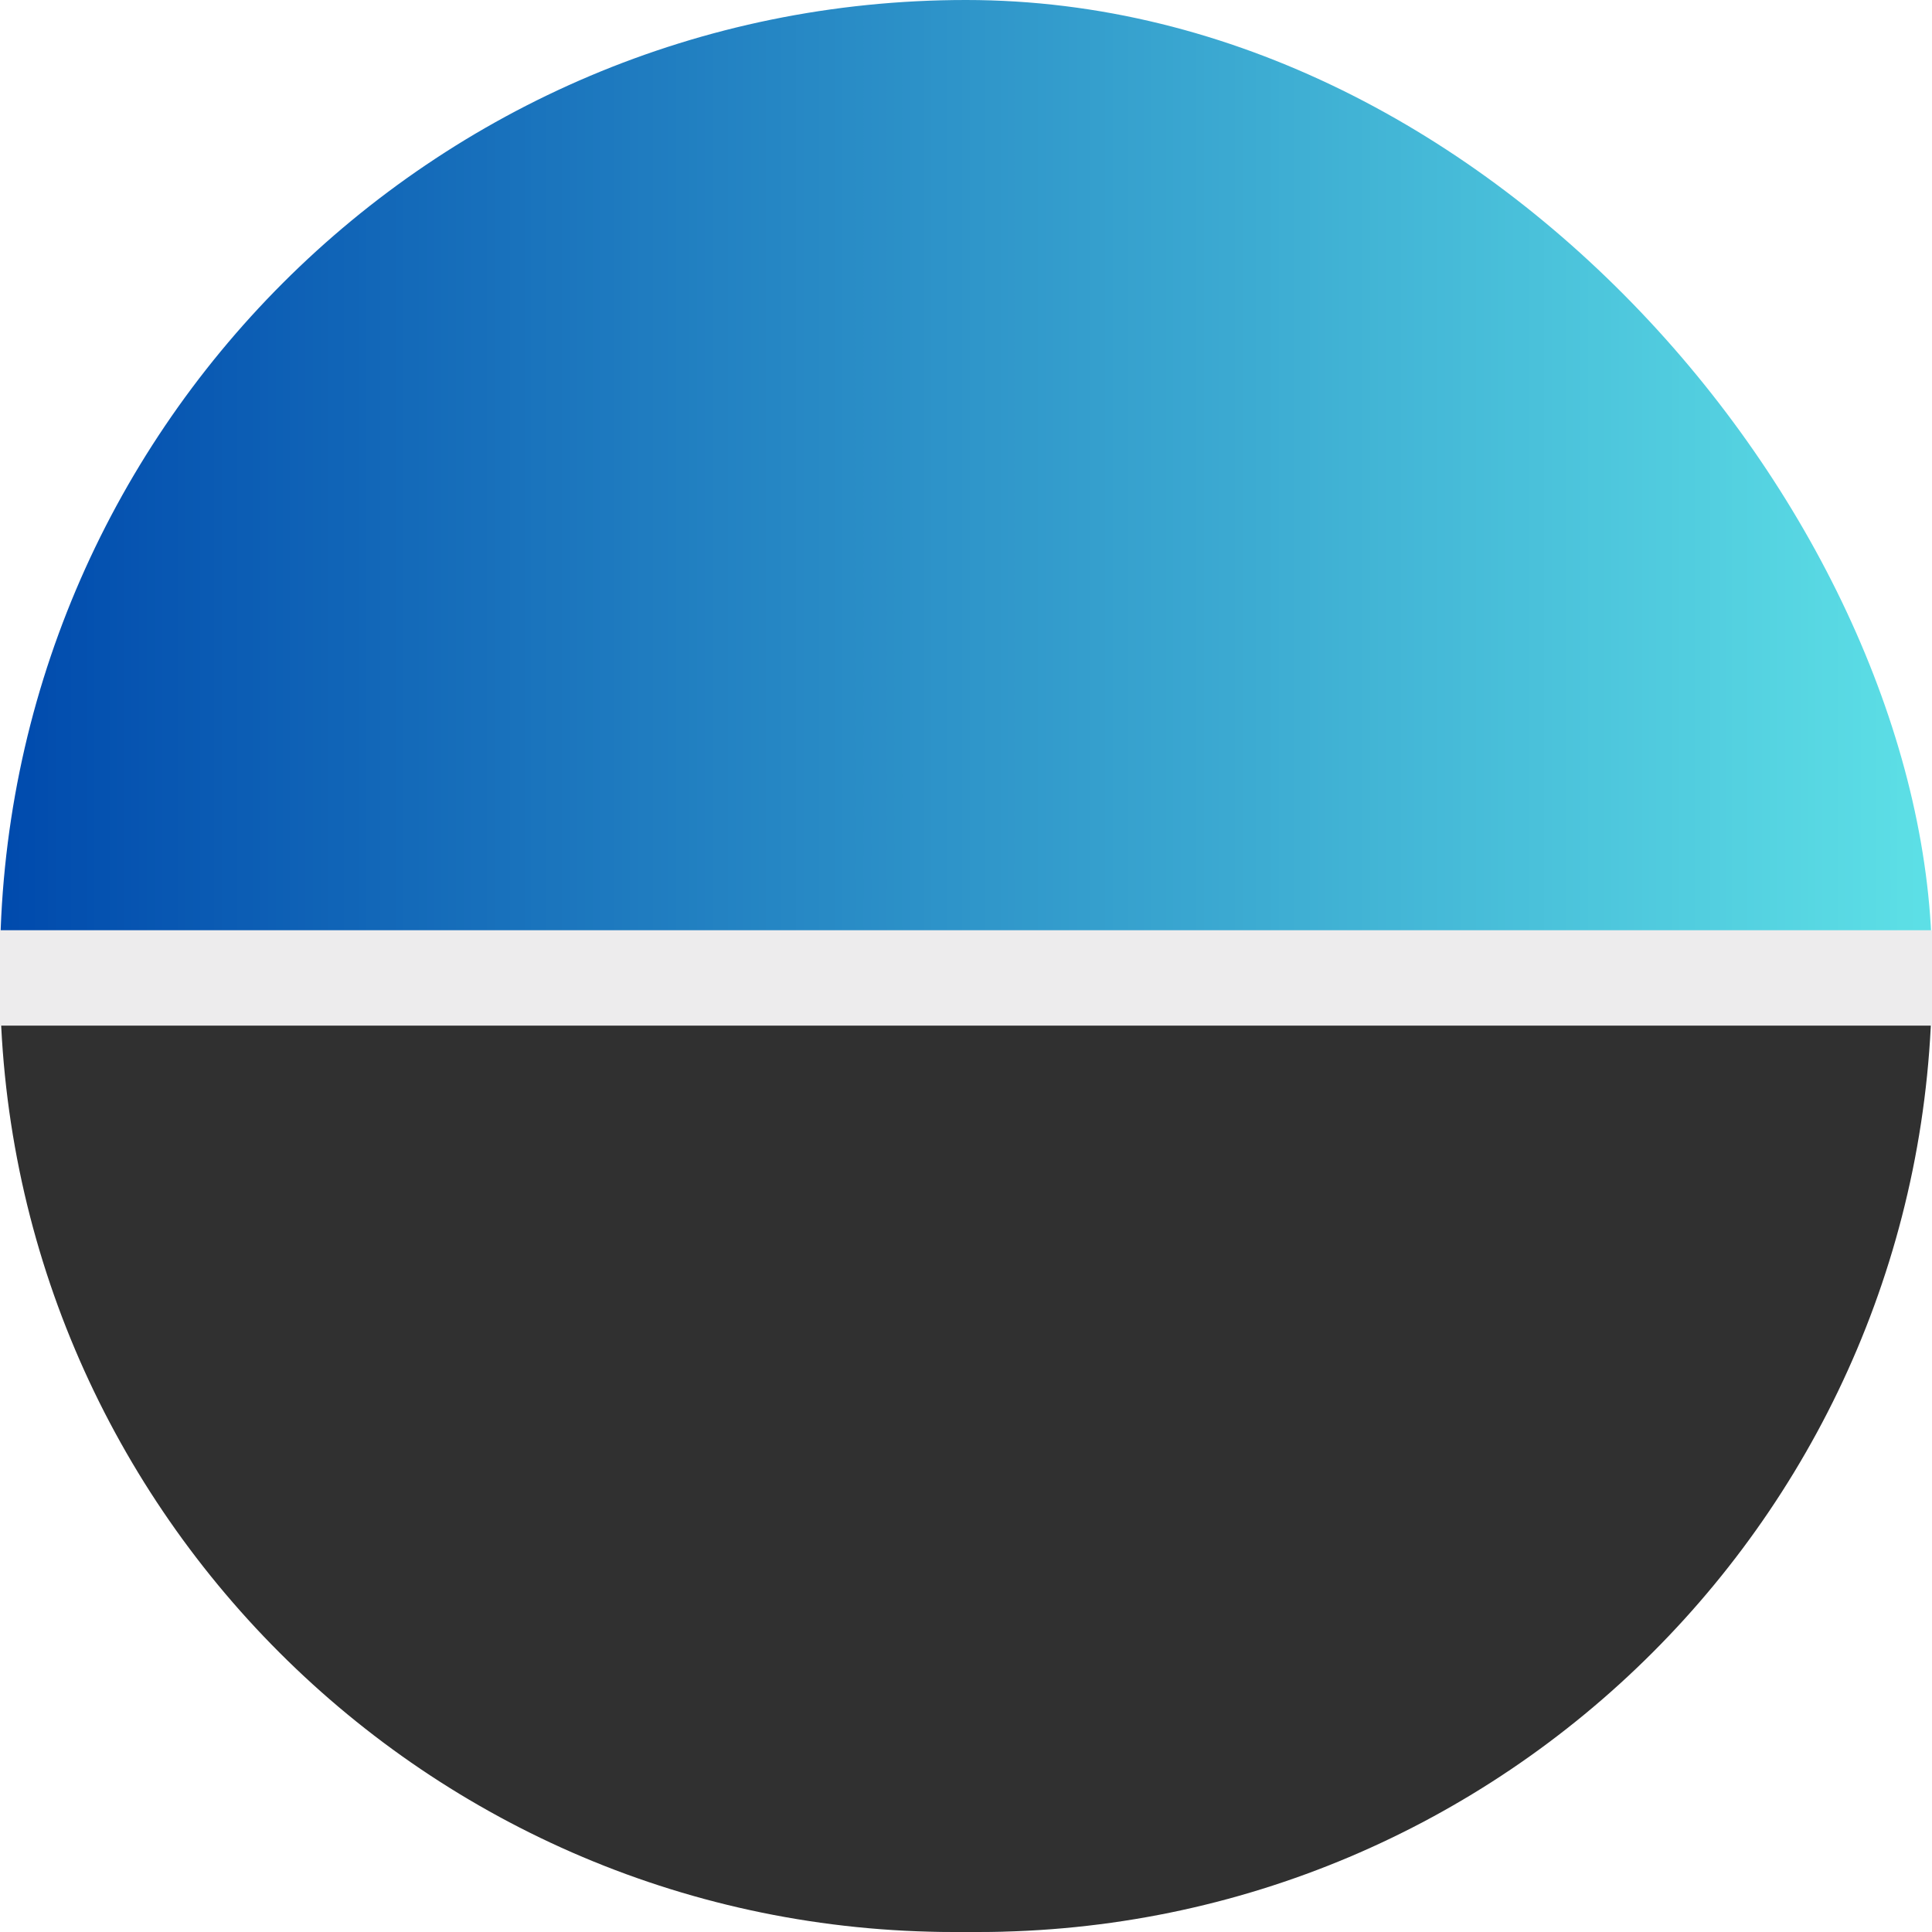 <svg width="81" height="81" viewBox="0 0 81 81" fill="none" xmlns="http://www.w3.org/2000/svg">
<rect width="81" height="81" rx="40.5" fill="url(#paint0_linear_13225_3423)"/>
<path d="M0 41H81V41C81 63.091 63.091 81 41 81H40C17.909 81 0 63.091 0 41V41Z" fill="#303030"/>
<path d="M0 41L81 41" stroke="#EDECED" stroke-width="4"/>
<defs>
<linearGradient id="paint0_linear_13225_3423" x1="81.002" y1="40.5" x2="-0" y2="40.5" gradientUnits="userSpaceOnUse">
<stop stop-color="#5DE0E6"/>
<stop offset="0.004" stop-color="#5DDFE6"/>
<stop offset="0.008" stop-color="#5CDFE6"/>
<stop offset="0.012" stop-color="#5CDEE5"/>
<stop offset="0.016" stop-color="#5CDEE5"/>
<stop offset="0.02" stop-color="#5BDDE5"/>
<stop offset="0.023" stop-color="#5BDCE5"/>
<stop offset="0.027" stop-color="#5BDCE4"/>
<stop offset="0.031" stop-color="#5ADBE4"/>
<stop offset="0.035" stop-color="#5ADBE4"/>
<stop offset="0.039" stop-color="#59DAE4"/>
<stop offset="0.043" stop-color="#59D9E4"/>
<stop offset="0.047" stop-color="#59D9E3"/>
<stop offset="0.051" stop-color="#58D8E3"/>
<stop offset="0.055" stop-color="#58D8E3"/>
<stop offset="0.059" stop-color="#58D7E3"/>
<stop offset="0.062" stop-color="#57D7E2"/>
<stop offset="0.066" stop-color="#57D6E2"/>
<stop offset="0.07" stop-color="#57D5E2"/>
<stop offset="0.074" stop-color="#56D5E2"/>
<stop offset="0.078" stop-color="#56D4E2"/>
<stop offset="0.082" stop-color="#55D4E1"/>
<stop offset="0.086" stop-color="#55D3E1"/>
<stop offset="0.09" stop-color="#55D2E1"/>
<stop offset="0.094" stop-color="#54D2E1"/>
<stop offset="0.098" stop-color="#54D1E0"/>
<stop offset="0.102" stop-color="#54D1E0"/>
<stop offset="0.105" stop-color="#53D0E0"/>
<stop offset="0.109" stop-color="#53CFE0"/>
<stop offset="0.113" stop-color="#53CFE0"/>
<stop offset="0.117" stop-color="#52CEDF"/>
<stop offset="0.121" stop-color="#52CEDF"/>
<stop offset="0.125" stop-color="#51CDDF"/>
<stop offset="0.129" stop-color="#51CDDF"/>
<stop offset="0.133" stop-color="#51CCDE"/>
<stop offset="0.137" stop-color="#50CBDE"/>
<stop offset="0.141" stop-color="#50CBDE"/>
<stop offset="0.145" stop-color="#50CADE"/>
<stop offset="0.148" stop-color="#4FCADE"/>
<stop offset="0.152" stop-color="#4FC9DD"/>
<stop offset="0.156" stop-color="#4FC8DD"/>
<stop offset="0.16" stop-color="#4EC8DD"/>
<stop offset="0.164" stop-color="#4EC7DD"/>
<stop offset="0.168" stop-color="#4DC7DC"/>
<stop offset="0.172" stop-color="#4DC6DC"/>
<stop offset="0.176" stop-color="#4DC6DC"/>
<stop offset="0.18" stop-color="#4CC5DC"/>
<stop offset="0.184" stop-color="#4CC4DC"/>
<stop offset="0.188" stop-color="#4CC4DB"/>
<stop offset="0.191" stop-color="#4BC3DB"/>
<stop offset="0.195" stop-color="#4BC3DB"/>
<stop offset="0.199" stop-color="#4BC2DB"/>
<stop offset="0.203" stop-color="#4AC1DA"/>
<stop offset="0.207" stop-color="#4AC1DA"/>
<stop offset="0.211" stop-color="#49C0DA"/>
<stop offset="0.215" stop-color="#49C0DA"/>
<stop offset="0.219" stop-color="#49BFDA"/>
<stop offset="0.223" stop-color="#48BFD9"/>
<stop offset="0.227" stop-color="#48BED9"/>
<stop offset="0.23" stop-color="#48BDD9"/>
<stop offset="0.234" stop-color="#47BDD9"/>
<stop offset="0.238" stop-color="#47BCD8"/>
<stop offset="0.242" stop-color="#47BCD8"/>
<stop offset="0.246" stop-color="#46BBD8"/>
<stop offset="0.25" stop-color="#46BAD8"/>
<stop offset="0.254" stop-color="#45BAD8"/>
<stop offset="0.258" stop-color="#45B9D7"/>
<stop offset="0.262" stop-color="#45B9D7"/>
<stop offset="0.266" stop-color="#44B8D7"/>
<stop offset="0.27" stop-color="#44B7D7"/>
<stop offset="0.273" stop-color="#44B7D6"/>
<stop offset="0.277" stop-color="#43B6D6"/>
<stop offset="0.281" stop-color="#43B6D6"/>
<stop offset="0.285" stop-color="#43B5D6"/>
<stop offset="0.289" stop-color="#42B5D5"/>
<stop offset="0.293" stop-color="#42B4D5"/>
<stop offset="0.297" stop-color="#41B3D5"/>
<stop offset="0.301" stop-color="#41B3D5"/>
<stop offset="0.305" stop-color="#41B2D5"/>
<stop offset="0.309" stop-color="#40B2D4"/>
<stop offset="0.312" stop-color="#40B1D4"/>
<stop offset="0.316" stop-color="#40B0D4"/>
<stop offset="0.32" stop-color="#3FB0D4"/>
<stop offset="0.324" stop-color="#3FAFD3"/>
<stop offset="0.328" stop-color="#3FAFD3"/>
<stop offset="0.332" stop-color="#3EAED3"/>
<stop offset="0.336" stop-color="#3EAED3"/>
<stop offset="0.34" stop-color="#3DADD3"/>
<stop offset="0.344" stop-color="#3DACD2"/>
<stop offset="0.348" stop-color="#3DACD2"/>
<stop offset="0.352" stop-color="#3CABD2"/>
<stop offset="0.355" stop-color="#3CABD2"/>
<stop offset="0.359" stop-color="#3CAAD1"/>
<stop offset="0.363" stop-color="#3BA9D1"/>
<stop offset="0.367" stop-color="#3BA9D1"/>
<stop offset="0.371" stop-color="#3BA8D1"/>
<stop offset="0.375" stop-color="#3AA8D1"/>
<stop offset="0.379" stop-color="#3AA7D0"/>
<stop offset="0.383" stop-color="#39A6D0"/>
<stop offset="0.387" stop-color="#39A6D0"/>
<stop offset="0.391" stop-color="#39A5D0"/>
<stop offset="0.395" stop-color="#38A5CF"/>
<stop offset="0.398" stop-color="#38A4CF"/>
<stop offset="0.402" stop-color="#38A4CF"/>
<stop offset="0.406" stop-color="#37A3CF"/>
<stop offset="0.41" stop-color="#37A2CF"/>
<stop offset="0.414" stop-color="#37A2CE"/>
<stop offset="0.418" stop-color="#36A1CE"/>
<stop offset="0.422" stop-color="#36A1CE"/>
<stop offset="0.426" stop-color="#35A0CE"/>
<stop offset="0.43" stop-color="#359FCD"/>
<stop offset="0.434" stop-color="#359FCD"/>
<stop offset="0.438" stop-color="#349ECD"/>
<stop offset="0.441" stop-color="#349ECD"/>
<stop offset="0.445" stop-color="#349DCD"/>
<stop offset="0.449" stop-color="#339DCC"/>
<stop offset="0.453" stop-color="#339CCC"/>
<stop offset="0.457" stop-color="#339BCC"/>
<stop offset="0.461" stop-color="#329BCC"/>
<stop offset="0.465" stop-color="#329ACB"/>
<stop offset="0.469" stop-color="#319ACB"/>
<stop offset="0.473" stop-color="#3199CB"/>
<stop offset="0.477" stop-color="#3198CB"/>
<stop offset="0.48" stop-color="#3098CB"/>
<stop offset="0.484" stop-color="#3097CA"/>
<stop offset="0.488" stop-color="#3097CA"/>
<stop offset="0.492" stop-color="#2F96CA"/>
<stop offset="0.496" stop-color="#2F96CA"/>
<stop offset="0.5" stop-color="#2F95C9"/>
<stop offset="0.504" stop-color="#2E94C9"/>
<stop offset="0.508" stop-color="#2E94C9"/>
<stop offset="0.512" stop-color="#2D93C9"/>
<stop offset="0.516" stop-color="#2D93C9"/>
<stop offset="0.52" stop-color="#2D92C8"/>
<stop offset="0.523" stop-color="#2C91C8"/>
<stop offset="0.527" stop-color="#2C91C8"/>
<stop offset="0.531" stop-color="#2C90C8"/>
<stop offset="0.535" stop-color="#2B90C7"/>
<stop offset="0.539" stop-color="#2B8FC7"/>
<stop offset="0.543" stop-color="#2B8EC7"/>
<stop offset="0.547" stop-color="#2A8EC7"/>
<stop offset="0.551" stop-color="#2A8DC7"/>
<stop offset="0.555" stop-color="#298DC6"/>
<stop offset="0.559" stop-color="#298CC6"/>
<stop offset="0.562" stop-color="#298CC6"/>
<stop offset="0.566" stop-color="#288BC6"/>
<stop offset="0.57" stop-color="#288AC5"/>
<stop offset="0.574" stop-color="#288AC5"/>
<stop offset="0.578" stop-color="#2789C5"/>
<stop offset="0.582" stop-color="#2789C5"/>
<stop offset="0.586" stop-color="#2788C5"/>
<stop offset="0.59" stop-color="#2687C4"/>
<stop offset="0.594" stop-color="#2687C4"/>
<stop offset="0.598" stop-color="#2586C4"/>
<stop offset="0.602" stop-color="#2586C4"/>
<stop offset="0.605" stop-color="#2585C3"/>
<stop offset="0.609" stop-color="#2485C3"/>
<stop offset="0.613" stop-color="#2484C3"/>
<stop offset="0.617" stop-color="#2483C3"/>
<stop offset="0.621" stop-color="#2383C3"/>
<stop offset="0.625" stop-color="#2382C2"/>
<stop offset="0.629" stop-color="#2382C2"/>
<stop offset="0.633" stop-color="#2281C2"/>
<stop offset="0.637" stop-color="#2280C2"/>
<stop offset="0.641" stop-color="#2180C1"/>
<stop offset="0.645" stop-color="#217FC1"/>
<stop offset="0.648" stop-color="#217FC1"/>
<stop offset="0.652" stop-color="#207EC1"/>
<stop offset="0.656" stop-color="#207DC1"/>
<stop offset="0.66" stop-color="#207DC0"/>
<stop offset="0.664" stop-color="#1F7CC0"/>
<stop offset="0.668" stop-color="#1F7CC0"/>
<stop offset="0.672" stop-color="#1F7BC0"/>
<stop offset="0.676" stop-color="#1E7BBF"/>
<stop offset="0.68" stop-color="#1E7ABF"/>
<stop offset="0.684" stop-color="#1D79BF"/>
<stop offset="0.688" stop-color="#1D79BF"/>
<stop offset="0.691" stop-color="#1D78BF"/>
<stop offset="0.695" stop-color="#1C78BE"/>
<stop offset="0.699" stop-color="#1C77BE"/>
<stop offset="0.703" stop-color="#1C76BE"/>
<stop offset="0.707" stop-color="#1B76BE"/>
<stop offset="0.711" stop-color="#1B75BD"/>
<stop offset="0.715" stop-color="#1B75BD"/>
<stop offset="0.719" stop-color="#1A74BD"/>
<stop offset="0.723" stop-color="#1A74BD"/>
<stop offset="0.727" stop-color="#1973BD"/>
<stop offset="0.73" stop-color="#1972BC"/>
<stop offset="0.734" stop-color="#1972BC"/>
<stop offset="0.738" stop-color="#1871BC"/>
<stop offset="0.742" stop-color="#1871BC"/>
<stop offset="0.746" stop-color="#1870BB"/>
<stop offset="0.75" stop-color="#176FBB"/>
<stop offset="0.754" stop-color="#176FBB"/>
<stop offset="0.758" stop-color="#176EBB"/>
<stop offset="0.762" stop-color="#166EBA"/>
<stop offset="0.766" stop-color="#166DBA"/>
<stop offset="0.77" stop-color="#156DBA"/>
<stop offset="0.773" stop-color="#156CBA"/>
<stop offset="0.777" stop-color="#156BBA"/>
<stop offset="0.781" stop-color="#146BB9"/>
<stop offset="0.785" stop-color="#146AB9"/>
<stop offset="0.789" stop-color="#146AB9"/>
<stop offset="0.793" stop-color="#1369B9"/>
<stop offset="0.797" stop-color="#1368B8"/>
<stop offset="0.801" stop-color="#1368B8"/>
<stop offset="0.805" stop-color="#1267B8"/>
<stop offset="0.809" stop-color="#1267B8"/>
<stop offset="0.812" stop-color="#1166B8"/>
<stop offset="0.816" stop-color="#1165B7"/>
<stop offset="0.82" stop-color="#1165B7"/>
<stop offset="0.824" stop-color="#1064B7"/>
<stop offset="0.828" stop-color="#1064B7"/>
<stop offset="0.832" stop-color="#1063B6"/>
<stop offset="0.836" stop-color="#0F63B6"/>
<stop offset="0.84" stop-color="#0F62B6"/>
<stop offset="0.844" stop-color="#0F61B6"/>
<stop offset="0.848" stop-color="#0E61B6"/>
<stop offset="0.852" stop-color="#0E60B5"/>
<stop offset="0.855" stop-color="#0D60B5"/>
<stop offset="0.859" stop-color="#0D5FB5"/>
<stop offset="0.863" stop-color="#0D5EB5"/>
<stop offset="0.867" stop-color="#0C5EB4"/>
<stop offset="0.871" stop-color="#0C5DB4"/>
<stop offset="0.875" stop-color="#0C5DB4"/>
<stop offset="0.879" stop-color="#0B5CB4"/>
<stop offset="0.883" stop-color="#0B5CB4"/>
<stop offset="0.887" stop-color="#0B5BB3"/>
<stop offset="0.891" stop-color="#0A5AB3"/>
<stop offset="0.895" stop-color="#0A5AB3"/>
<stop offset="0.898" stop-color="#0959B3"/>
<stop offset="0.902" stop-color="#0959B2"/>
<stop offset="0.906" stop-color="#0958B2"/>
<stop offset="0.91" stop-color="#0857B2"/>
<stop offset="0.914" stop-color="#0857B2"/>
<stop offset="0.918" stop-color="#0856B2"/>
<stop offset="0.922" stop-color="#0756B1"/>
<stop offset="0.926" stop-color="#0755B1"/>
<stop offset="0.93" stop-color="#0754B1"/>
<stop offset="0.934" stop-color="#0654B1"/>
<stop offset="0.938" stop-color="#0653B0"/>
<stop offset="0.941" stop-color="#0553B0"/>
<stop offset="0.945" stop-color="#0552B0"/>
<stop offset="0.949" stop-color="#0552B0"/>
<stop offset="0.953" stop-color="#0451B0"/>
<stop offset="0.957" stop-color="#0450AF"/>
<stop offset="0.961" stop-color="#0450AF"/>
<stop offset="0.965" stop-color="#034FAF"/>
<stop offset="0.969" stop-color="#034FAF"/>
<stop offset="0.973" stop-color="#034EAE"/>
<stop offset="0.977" stop-color="#024DAE"/>
<stop offset="0.98" stop-color="#024DAE"/>
<stop offset="0.984" stop-color="#014CAE"/>
<stop offset="0.988" stop-color="#014CAE"/>
<stop offset="0.992" stop-color="#014BAD"/>
<stop offset="0.996" stop-color="#004BAD"/>
<stop offset="1" stop-color="#004AAD"/>
</linearGradient>
</defs>
</svg>